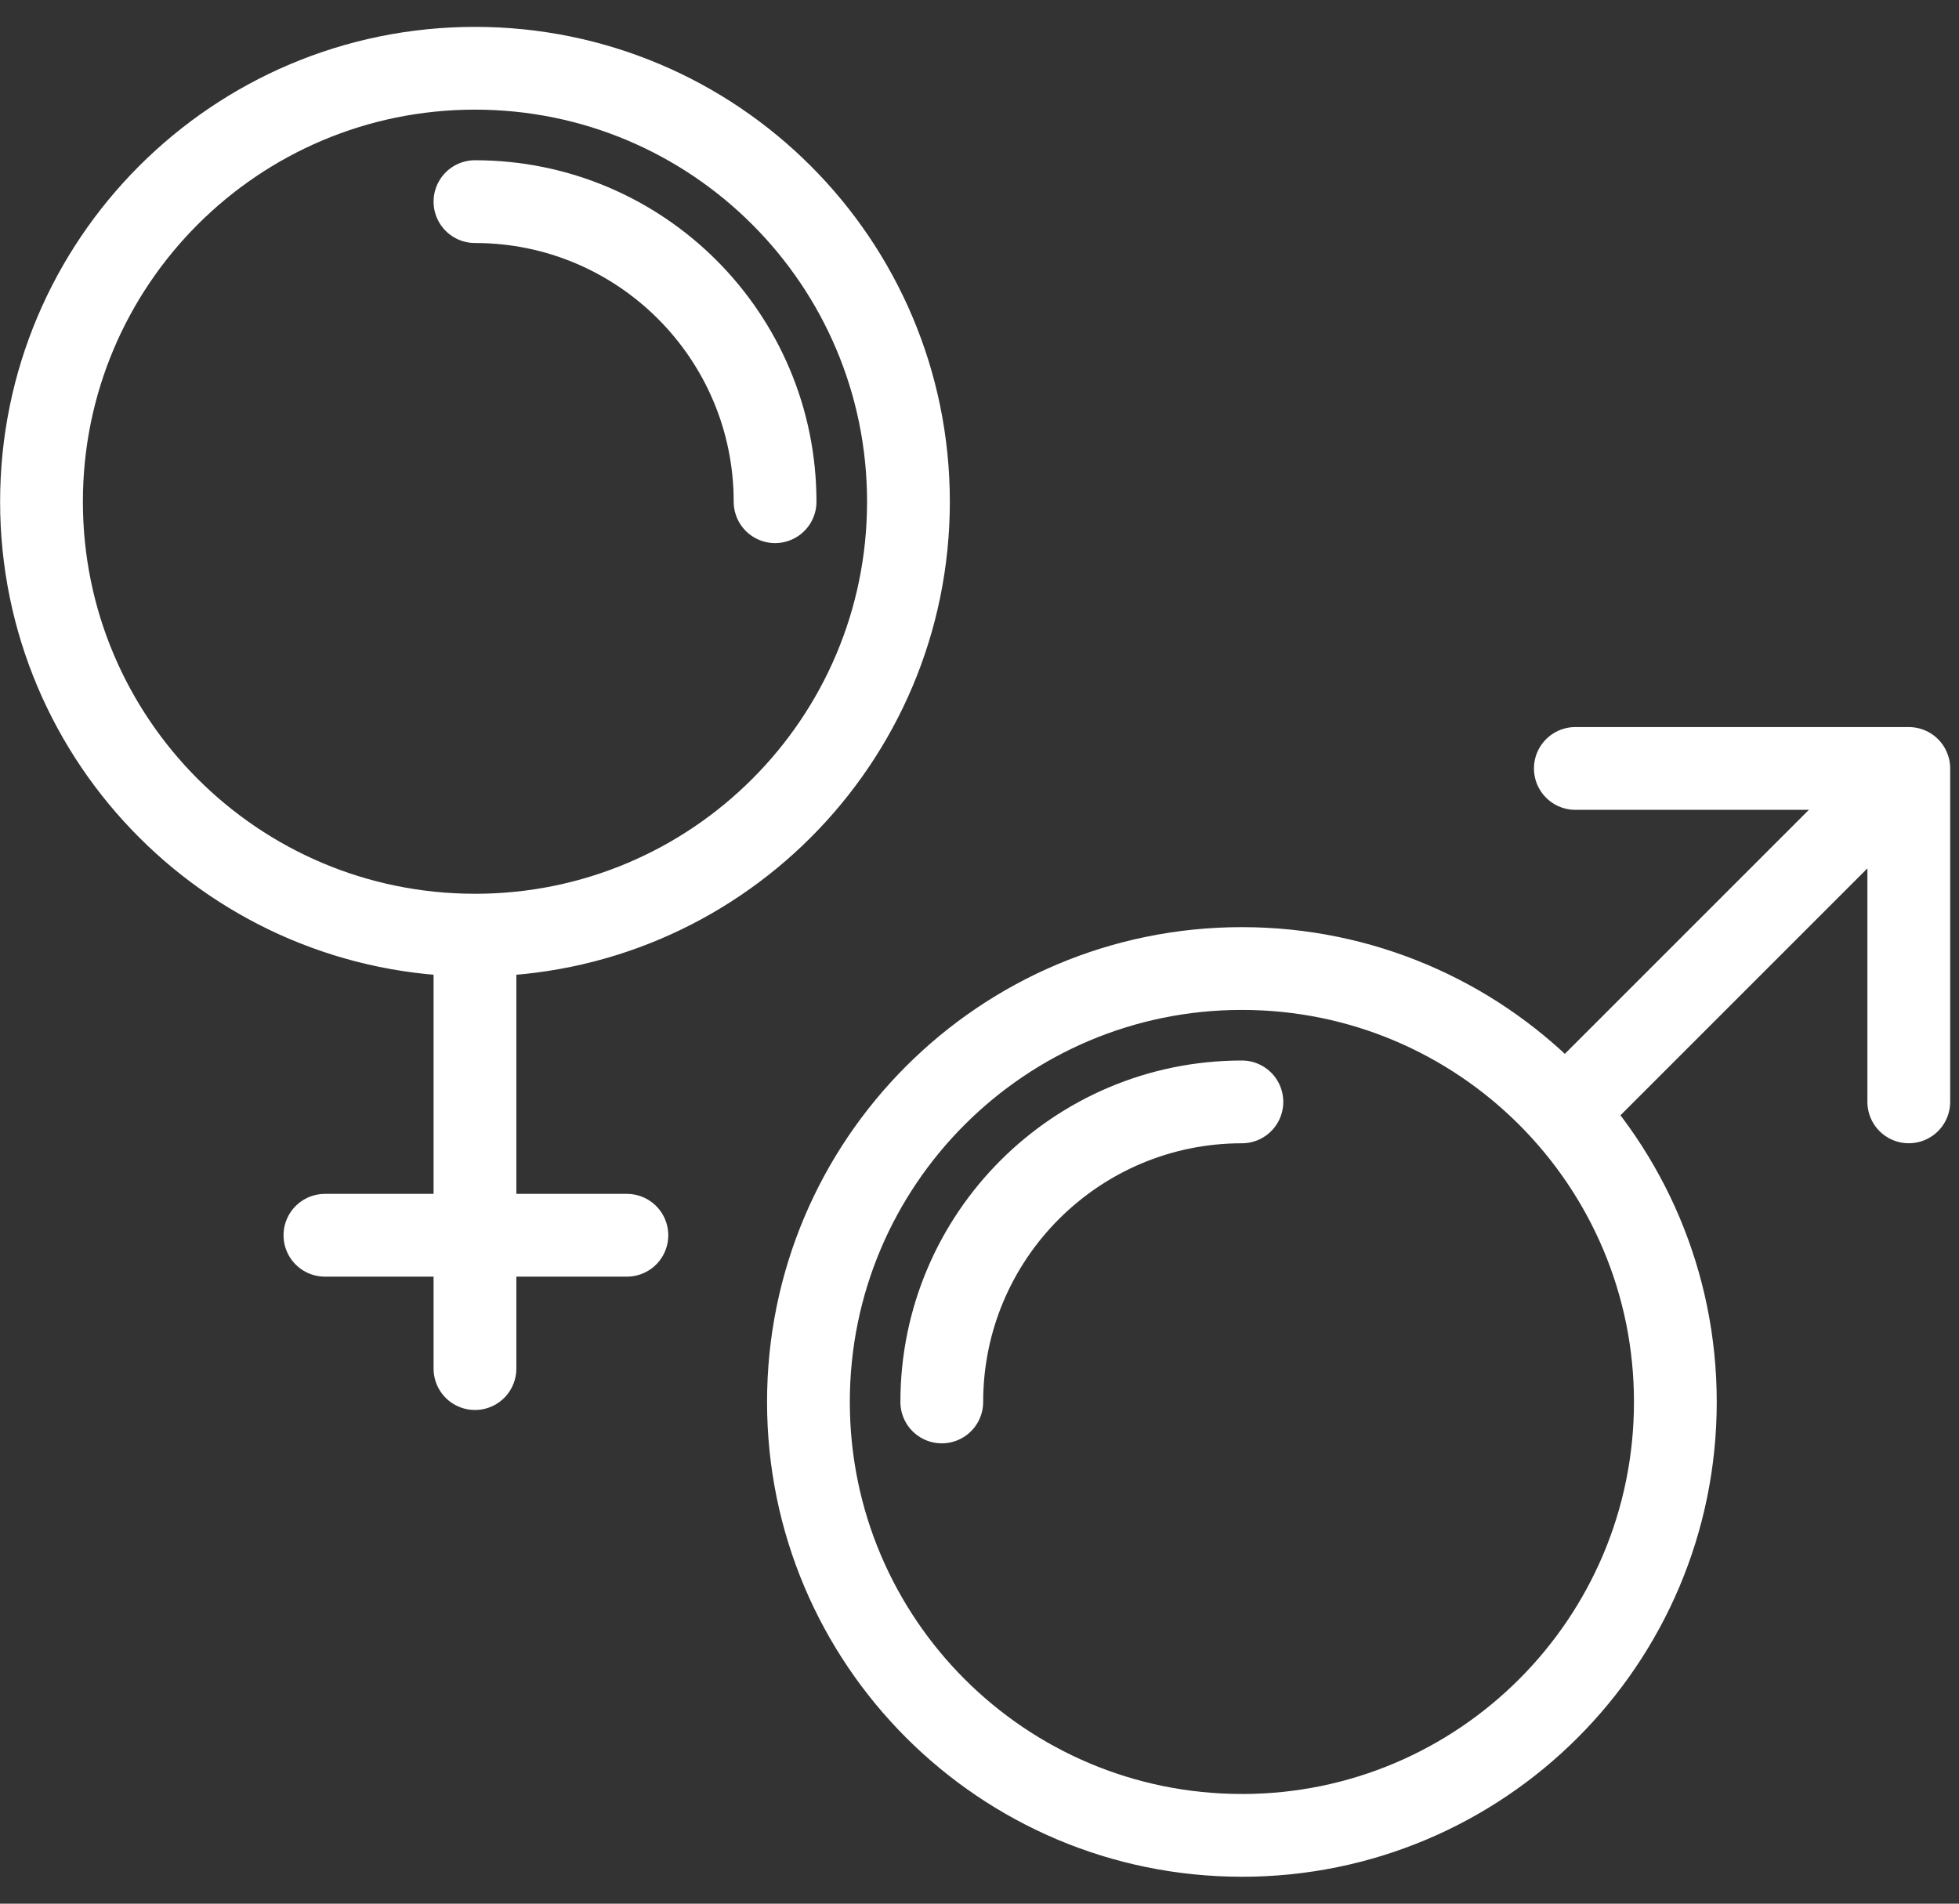 <svg width="71" height="69" fill="none" xmlns="http://www.w3.org/2000/svg"><rect width="100%" height="100%" fill="#333333" stroke="none"/><path d="M45.01 66.525c8.677 0 15.71-7.034 15.71-15.71 0-8.677-7.033-15.71-15.71-15.71S29.3 42.137 29.3 50.814s7.033 15.71 15.71 15.71zM45.01 39.939c-6.007 0-10.877 4.87-10.877 10.876M17.214 33.896c8.677 0 15.711-7.034 15.711-15.71 0-8.678-7.034-15.712-15.71-15.712-8.677 0-15.711 7.034-15.711 15.711s7.034 15.71 15.71 15.71zM28.091 18.185c0-6.007-4.87-10.877-10.877-10.877M57.7 39.334l11.48-11.48M57.095 27.853H69.18v12.085" stroke="#fff" stroke-width="3" stroke-linecap="round" stroke-linejoin="round"/><path d="M17.214 34.5v15.106M11.776 44.773H22.72" stroke="#fff" stroke-width="3" stroke-linecap="round"/></svg>